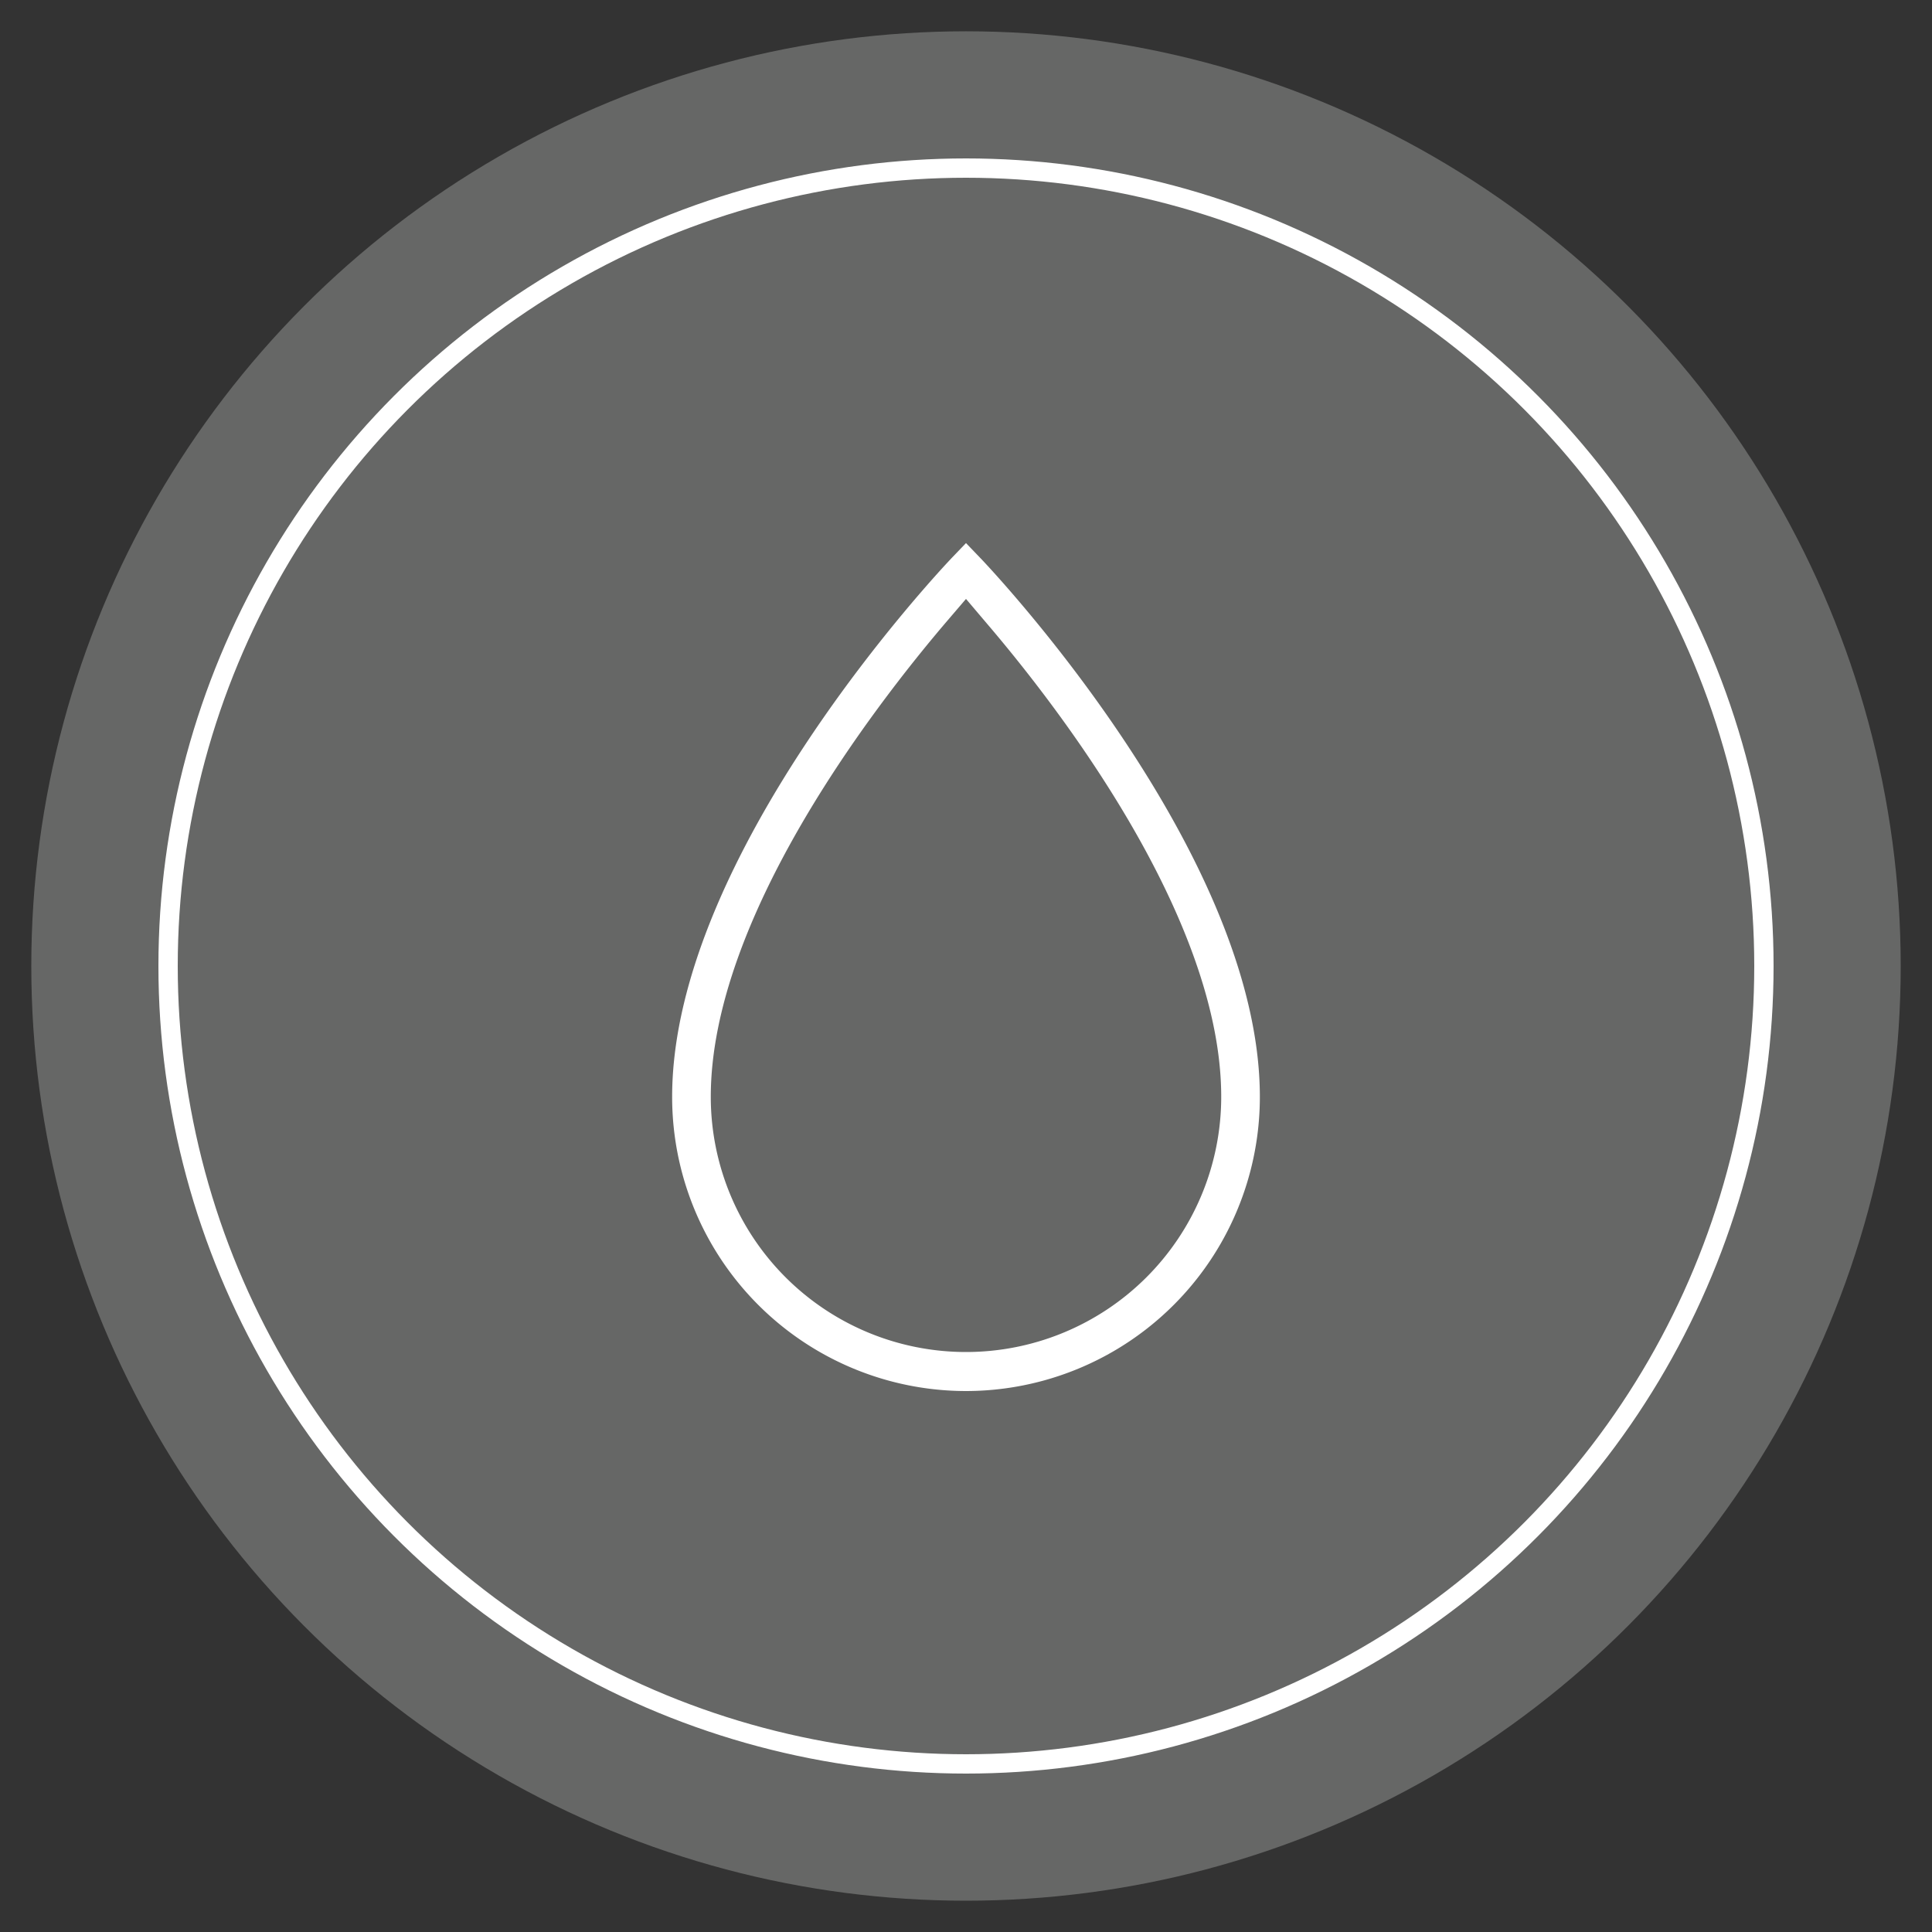 <svg xmlns="http://www.w3.org/2000/svg" viewBox="0 0 100 100"><rect x="0" y="0" width="100" height="100" fill="#333333" stroke="none"/><defs><style>.cls-1{fill:#666766;}.cls-2{fill:none;stroke:#fff;stroke-miterlimit:10;}.cls-3{fill:#fff;}</style></defs><title>icon</title><g id="guides"><circle class="cls-1" cx="50" cy="50" r="48.38"/><circle class="cls-2" cx="50" cy="50" r="41.3"/></g><g id="icons_expand_" data-name="icons [expand]"><path class="cls-3" d="M50,72A15.22,15.22,0,0,1,34.79,56.77c0-12.56,13.9-27.29,14.49-27.91l.72-.75.72.75c.6.62,14.49,15.32,14.49,27.91A15.22,15.22,0,0,1,50,72ZM48.93,32.25C45.28,36.54,36.79,47.5,36.79,56.77a13.21,13.21,0,0,0,26.42,0c0-9.3-8.49-20.24-12.15-24.52L50,31Z"/></g></svg>